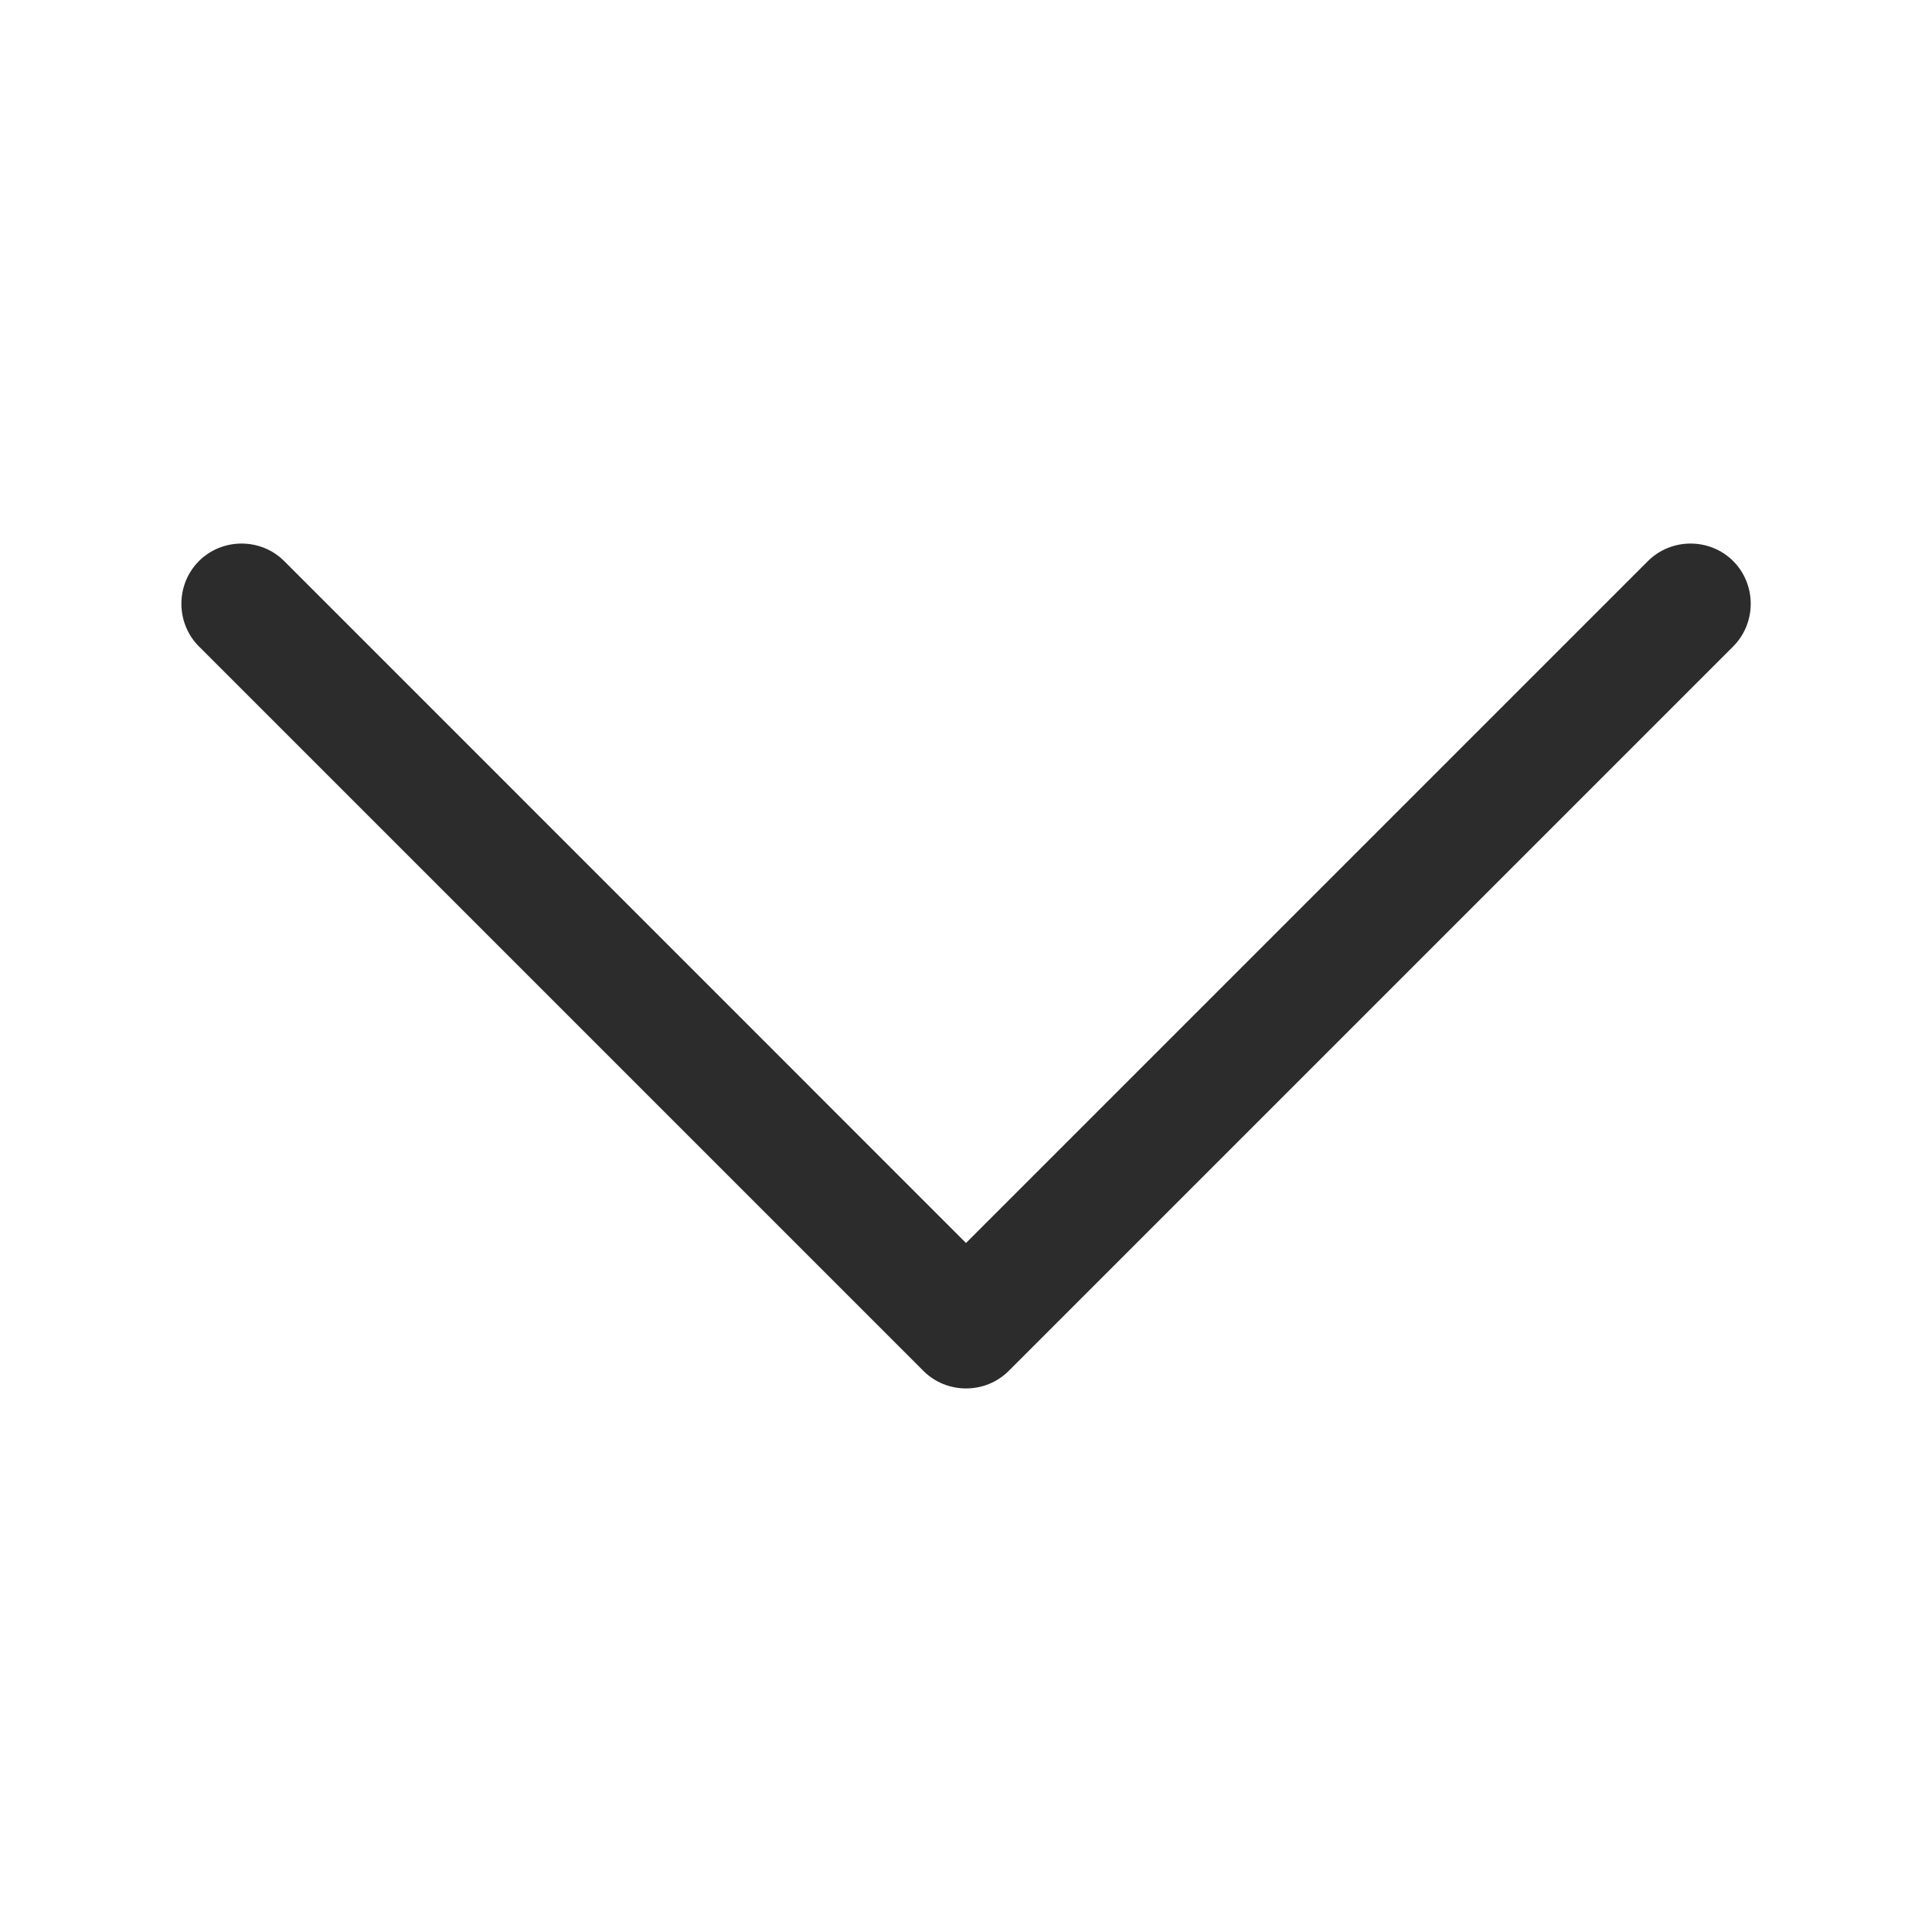<svg width="16" height="16" viewBox="0 0 16 16" fill="none" xmlns="http://www.w3.org/2000/svg">
<path d="M8.354 11.353C8.16 11.547 7.841 11.547 7.647 11.353L1.647 5.353C1.454 5.159 1.454 4.841 1.647 4.647C1.841 4.453 2.16 4.453 2.354 4.647L8 10.294L13.647 4.647C13.841 4.453 14.16 4.453 14.354 4.647C14.547 4.841 14.547 5.159 14.354 5.353L8.354 11.353Z" fill="#2C2C2C"/>
</svg>
